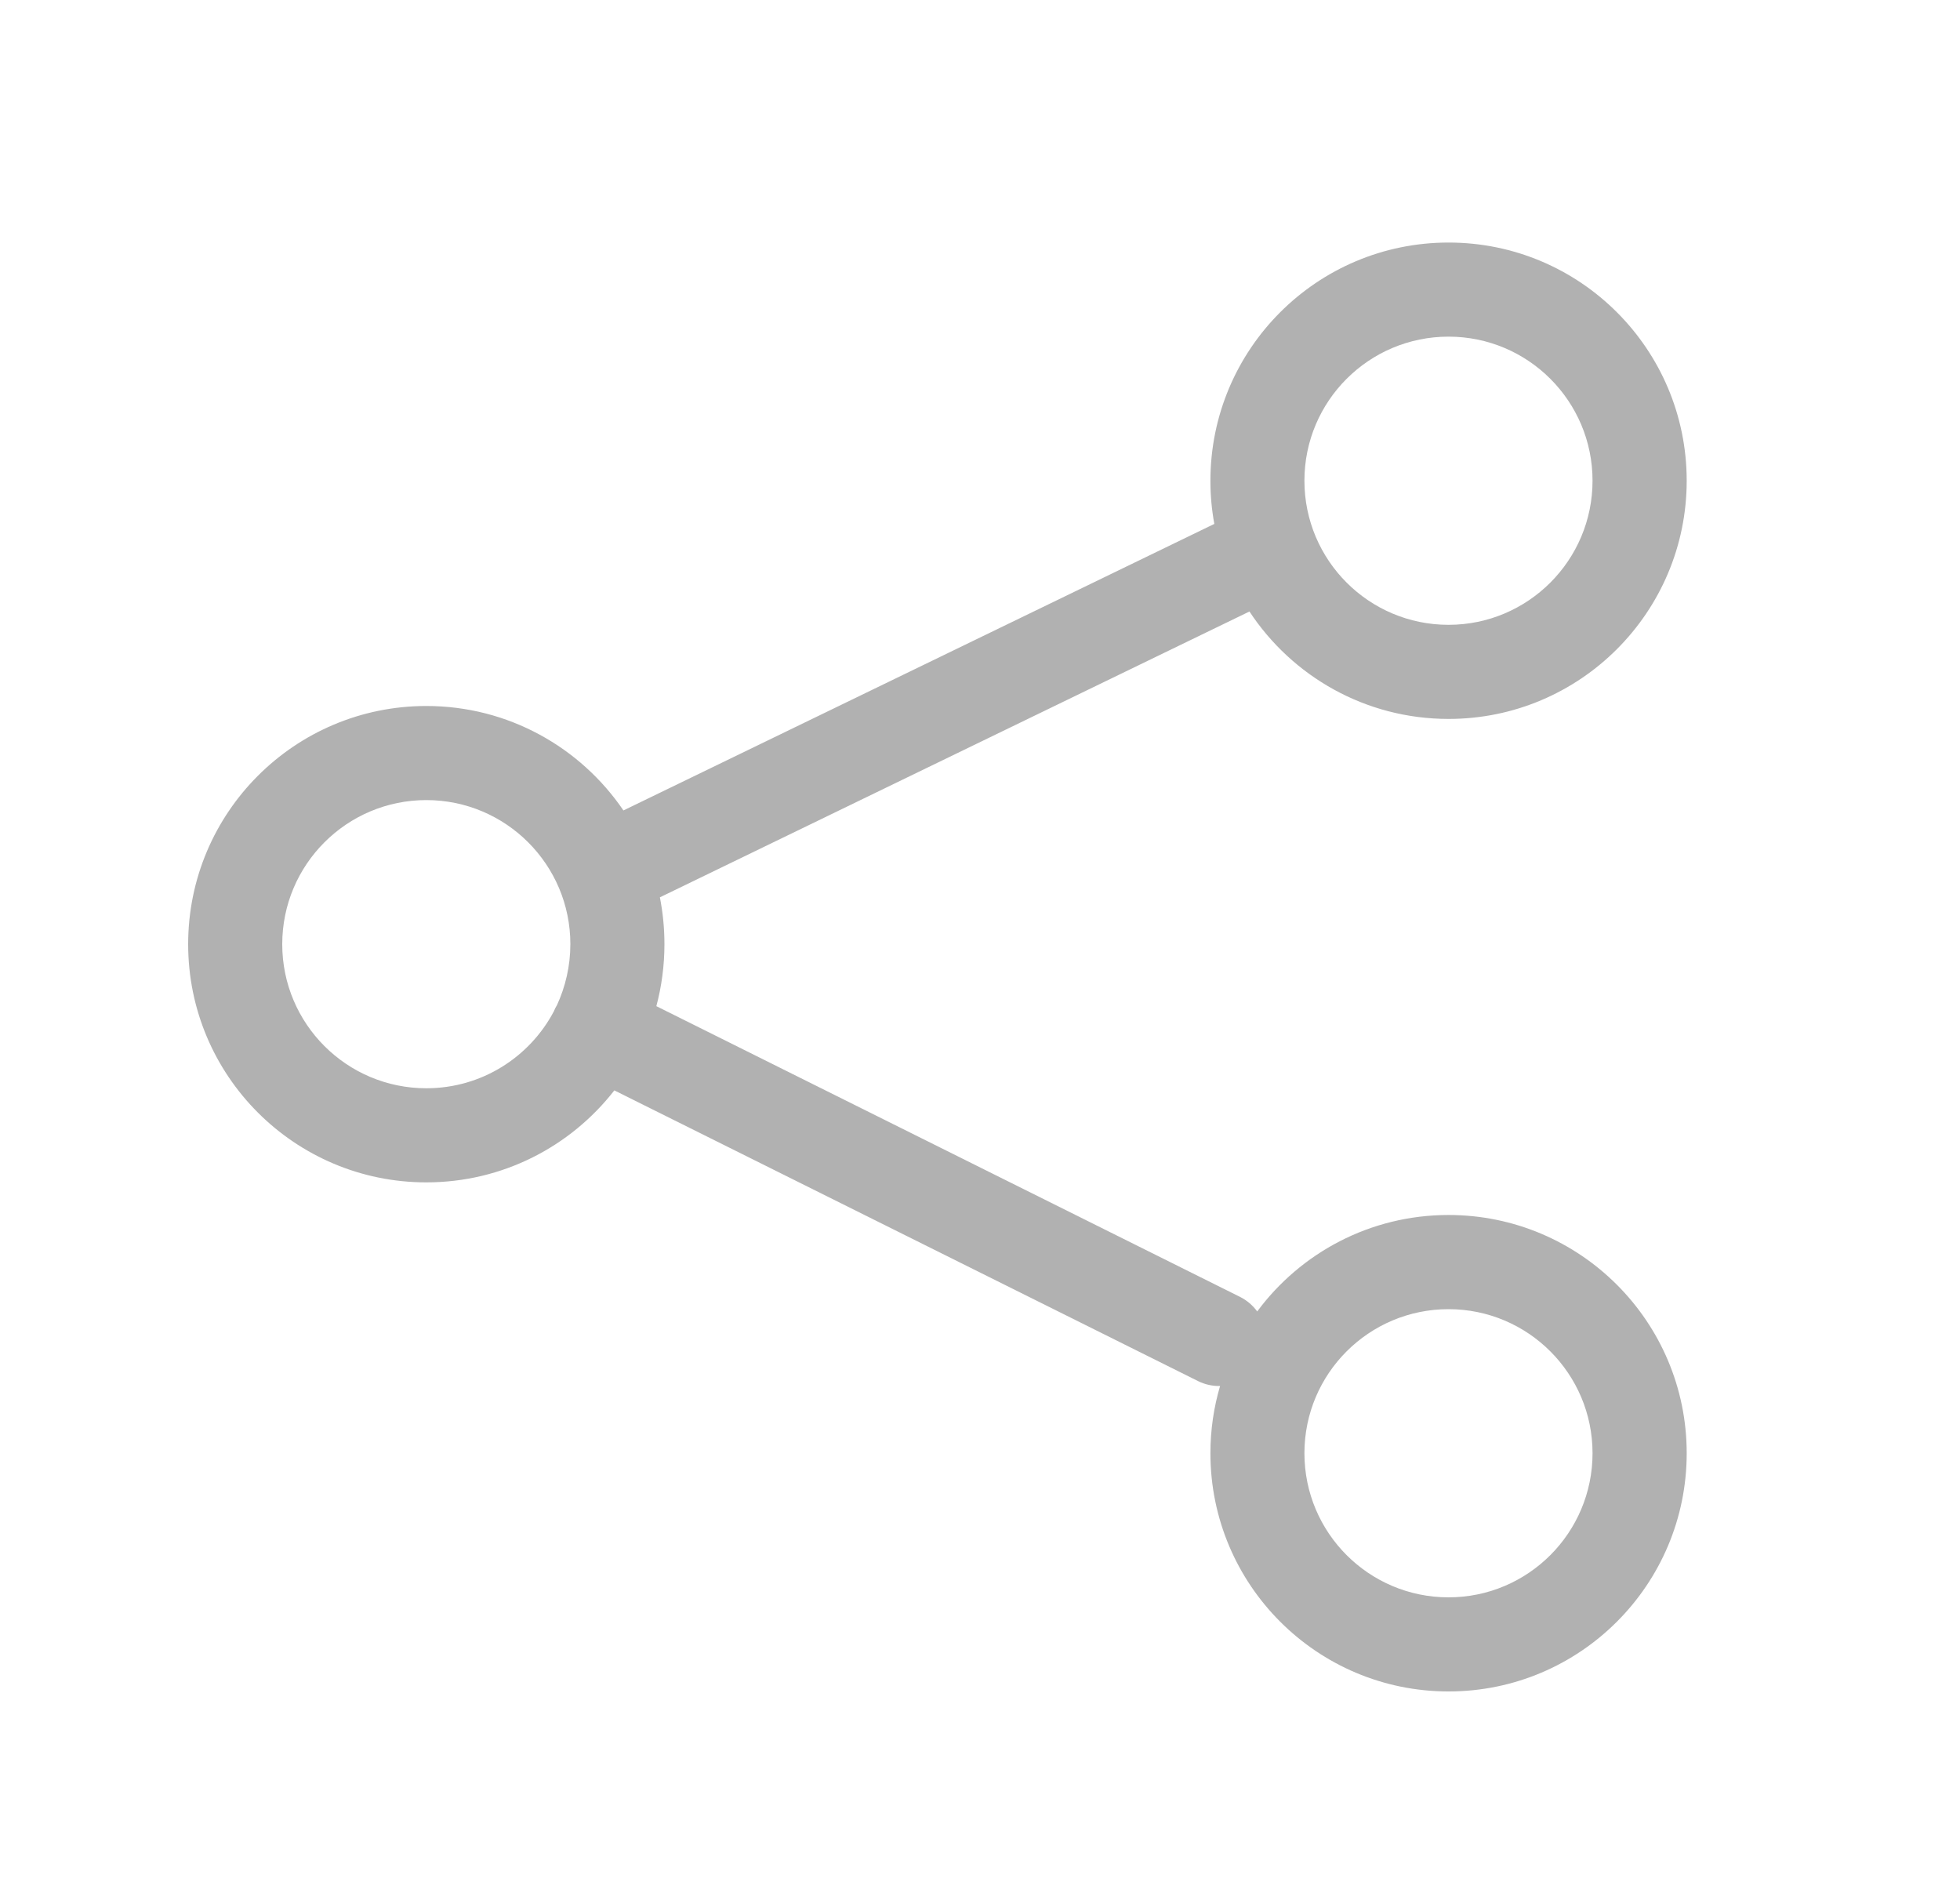 <svg xmlns="http://www.w3.org/2000/svg" width="25" height="24" viewBox="0 0 25 24">
    <g fill="none" fill-rule="evenodd">
        <g fill="#B1B1B1" fill-rule="nonzero">
            <g>
                <g>
                    <g>
                        <path d="M8.372 12.831l7.444 3.707c.09.045.164.11.22.186.553-.746 1.44-1.23 2.44-1.23 1.678 0 3.038 1.361 3.038 3.038 0 1.677-1.36 3.038-3.037 3.038-1.678 0-3.038-1.36-3.038-3.038 0-.298.043-.585.123-.857-.094.002-.19-.018-.281-.063l-7.445-3.707c-.556.714-1.423 1.173-2.398 1.173-1.678 0-3.038-1.36-3.038-3.037 0-1.678 1.36-3.038 3.038-3.038 1.045 0 1.967.528 2.514 1.332l7.537-3.654c-.033-.178-.05-.363-.05-.55 0-1.679 1.36-3.038 3.038-3.038 1.677 0 3.037 1.36 3.037 3.037 0 1.677-1.36 3.038-3.037 3.038-1.062 0-1.997-.545-2.54-1.37l-7.52 3.645c.038.194.058.393.058.598 0 .273-.036.538-.103.79zm-1.27-.008c.11-.238.173-.503.173-.783 0-1.014-.823-1.837-1.837-1.837-1.015 0-1.838.823-1.838 1.838 0 1.015.823 1.837 1.838 1.837.706 0 1.319-.398 1.627-.982l.016-.037.02-.036zM20.313 6.13c0-1.015-.823-1.837-1.837-1.837-1.015 0-1.838.822-1.838 1.837 0 1.015.823 1.838 1.838 1.838 1.014 0 1.837-.823 1.837-1.838zm0 12.402c0-1.014-.823-1.837-1.837-1.837-1.015 0-1.838.822-1.838 1.837 0 1.015.823 1.838 1.838 1.838 1.014 0 1.837-.823 1.837-1.838z" transform="translate(-854 -302) translate(540 294) translate(314 8)"/>
                    </g>
                </g>
            </g>
        </g>
    </g>
</svg>
